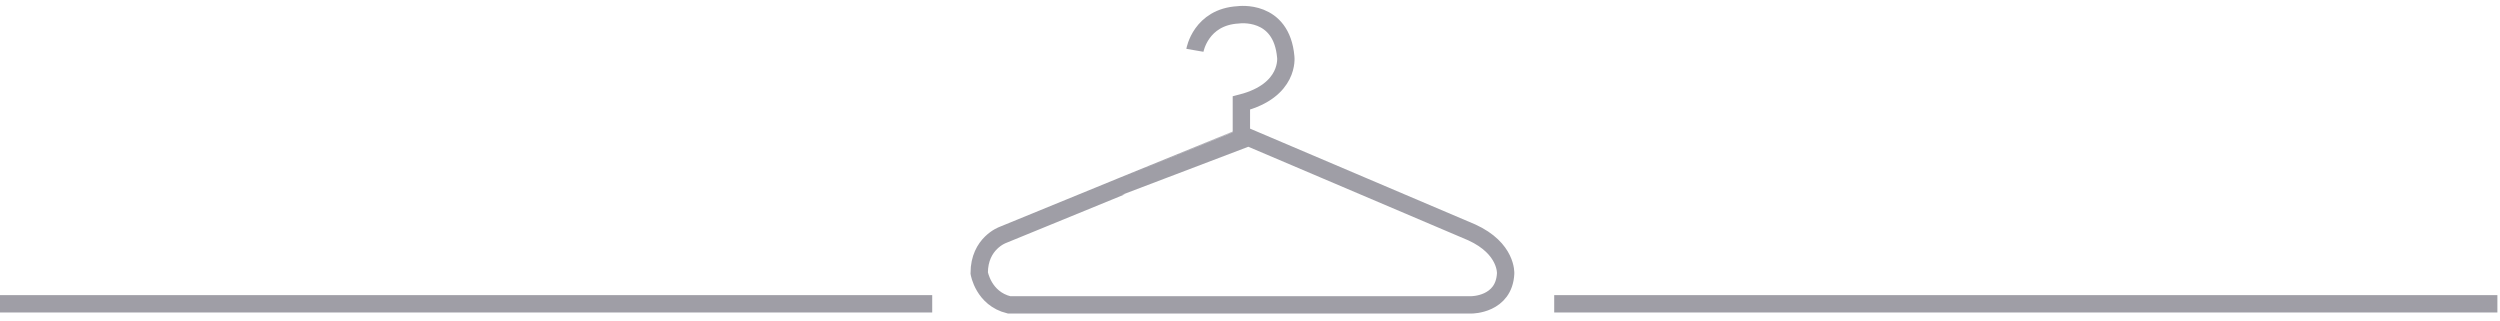 <svg width="343" height="44" viewBox="0 0 343 44" fill="none" xmlns="http://www.w3.org/2000/svg">
<path d="M163.94 6.902C163.94 6.902 164.728 2.322 169.887 2.036C169.887 2.036 175.834 1.177 176.408 7.833C176.408 7.833 176.981 12.413 170.317 14.13V18.853C170.246 18.853 137.572 32.236 137.572 32.236C137.572 32.236 134.348 33.381 134.348 37.46C134.348 37.46 134.921 40.966 138.432 41.825H201.916C201.916 41.825 206.358 41.825 206.573 37.531C206.573 37.531 206.788 34.096 201.916 31.878L170.46 18.496" stroke="#9F9EA6" stroke-width="2.382" stroke-miterlimit="10"/>
<path d="M0 41.682H127.9" stroke="#9F9EA6" stroke-width="2.382" stroke-miterlimit="10"/>
<path d="M213.237 41.682H342.642" stroke="#9F9EA6" stroke-width="2.382" stroke-miterlimit="10"/>
</svg>

